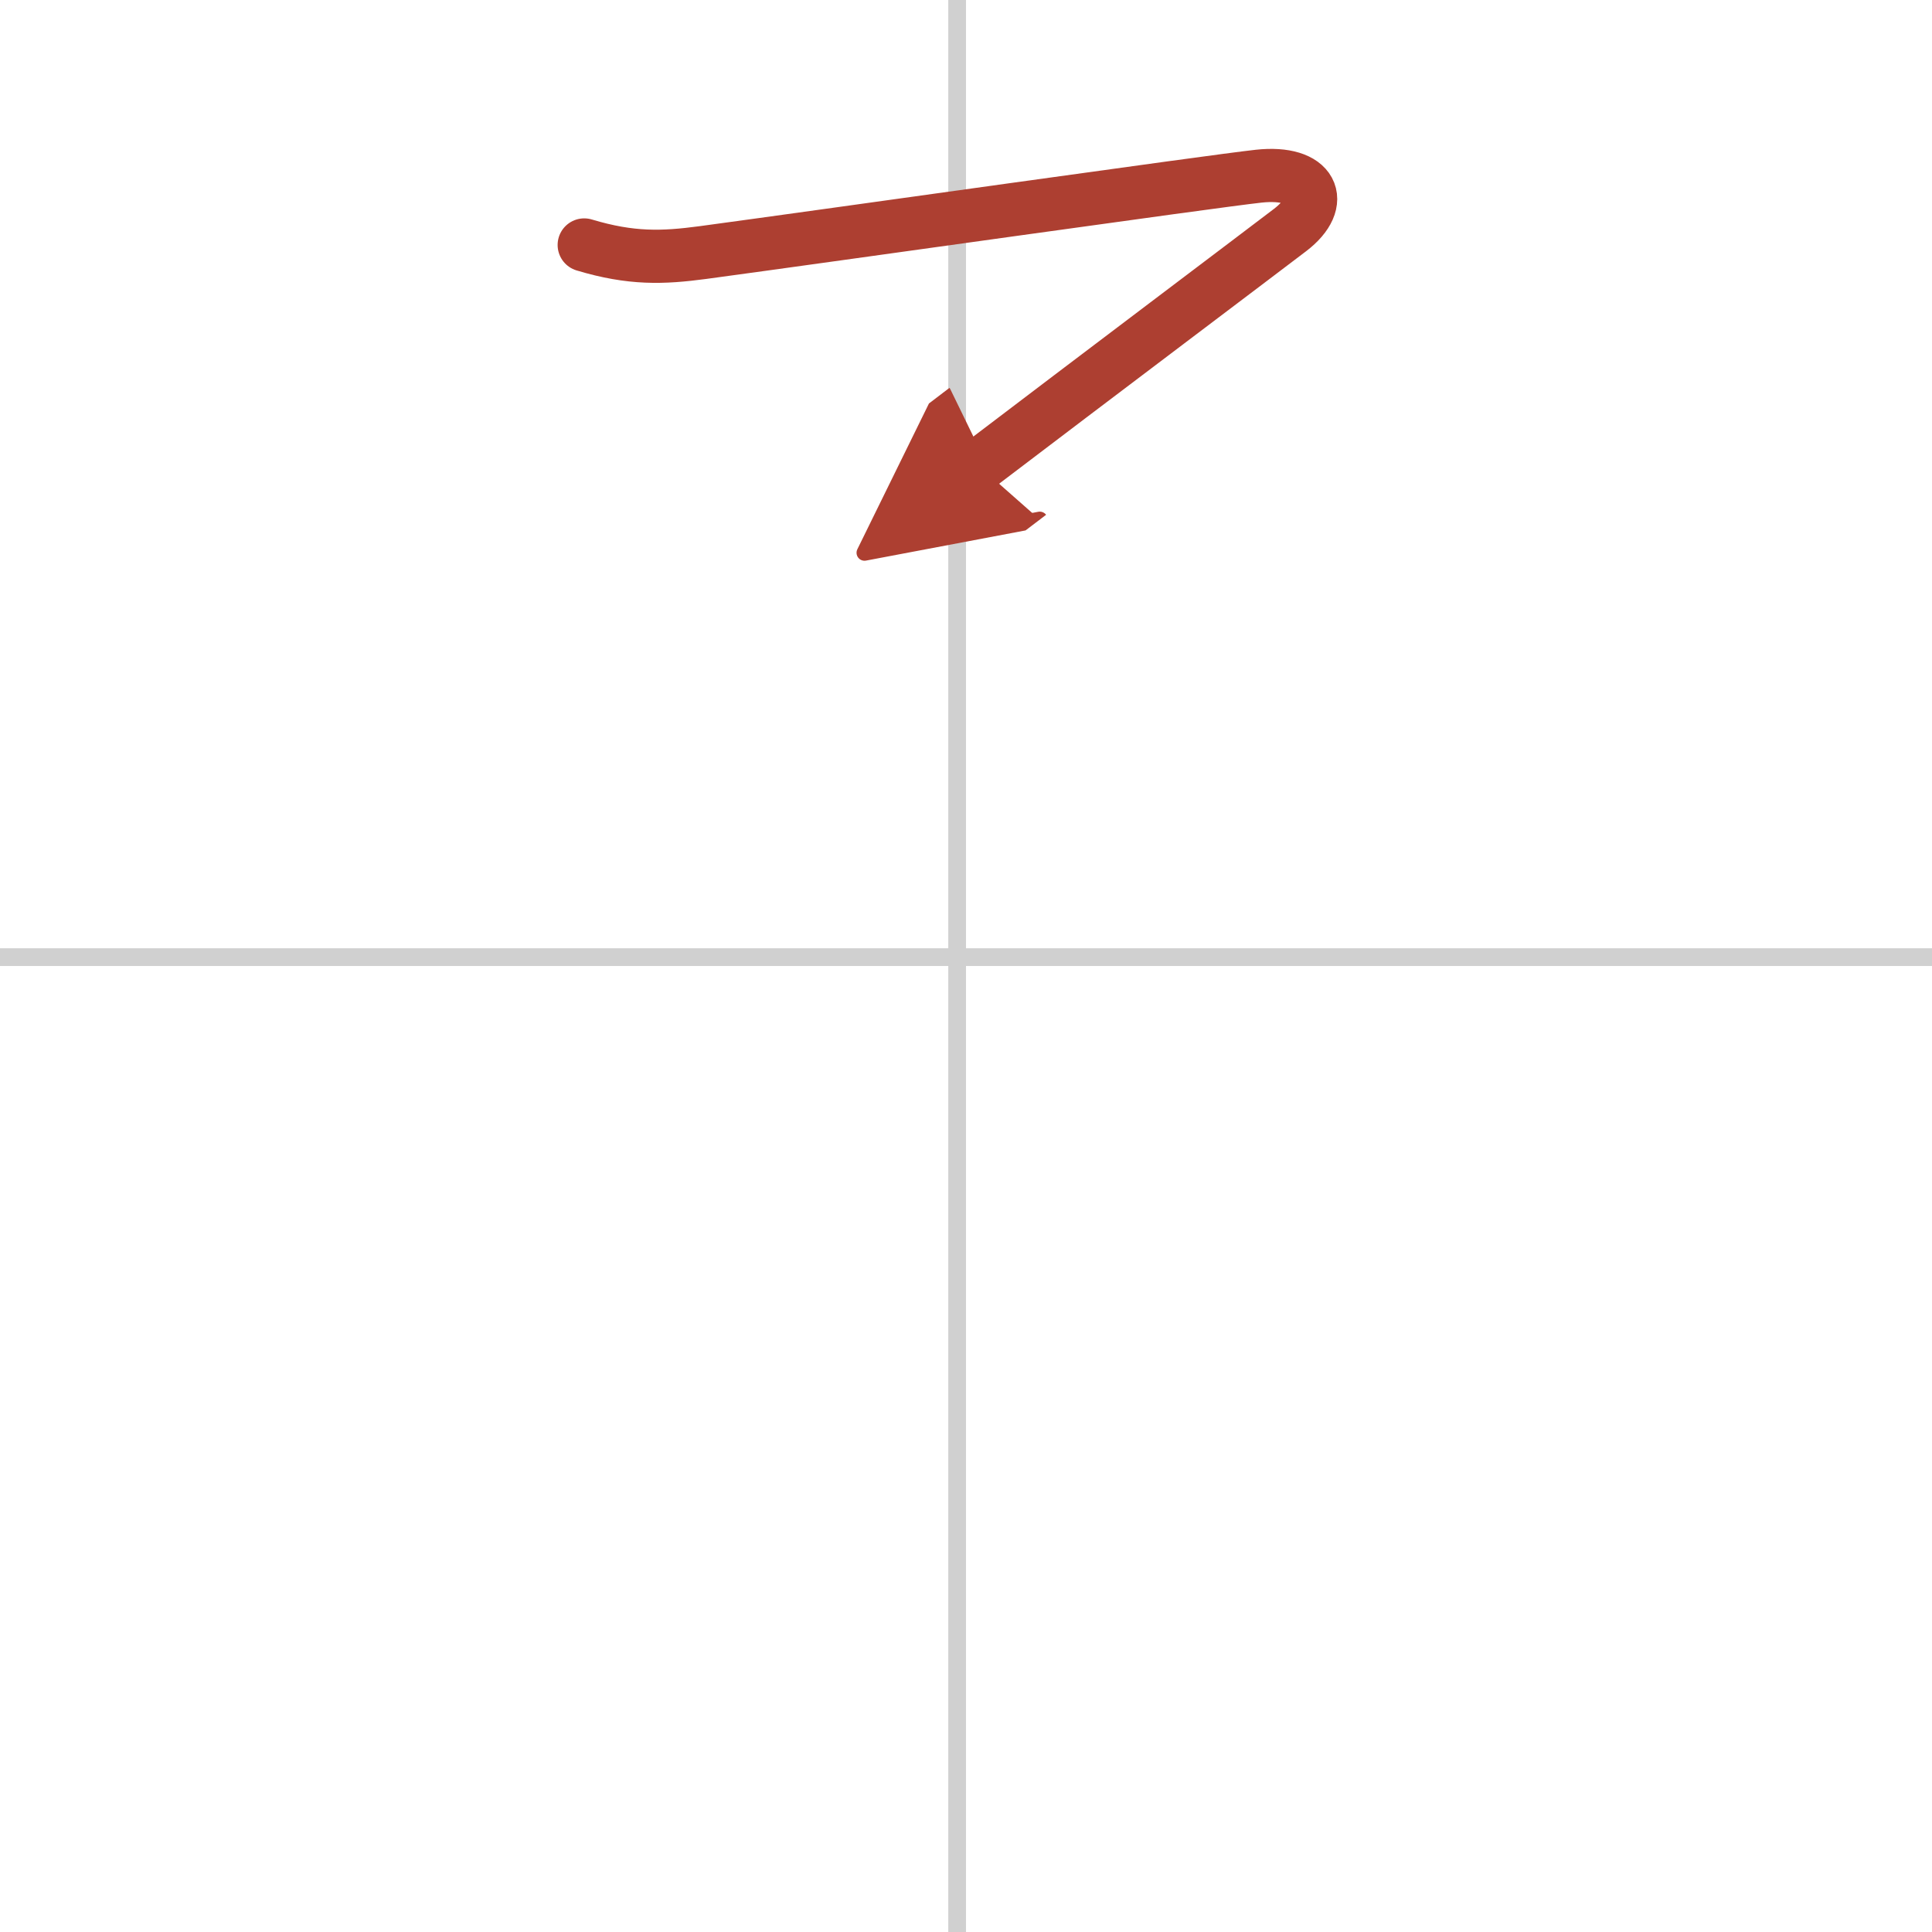 <svg width="400" height="400" viewBox="0 0 109 109" xmlns="http://www.w3.org/2000/svg"><defs><marker id="a" markerWidth="4" orient="auto" refX="1" refY="5" viewBox="0 0 10 10"><polyline points="0 0 10 5 0 10 1 5" fill="#ad3f31" stroke="#ad3f31"/></marker></defs><g fill="none" stroke-linecap="round" stroke-linejoin="round" stroke-width="3"><rect width="100%" height="100%" fill="#fff" stroke="#fff"/><line x1="54" x2="54" y2="109" stroke="#d0d0d0" stroke-width="1"/><line x2="109" y1="54" y2="54" stroke="#d0d0d0" stroke-width="1"/><path d="m32.96 13.82c2.66 0.8 4.44 0.73 6.69 0.43 7.33-0.99 28.71-4.02 31.36-4.31 3.04-0.33 3.87 1.44 1.77 3.04-1.53 1.17-11.28 8.52-17.56 13.3" marker-end="url(#a)" stroke="#ad3f31"/></g></svg>
